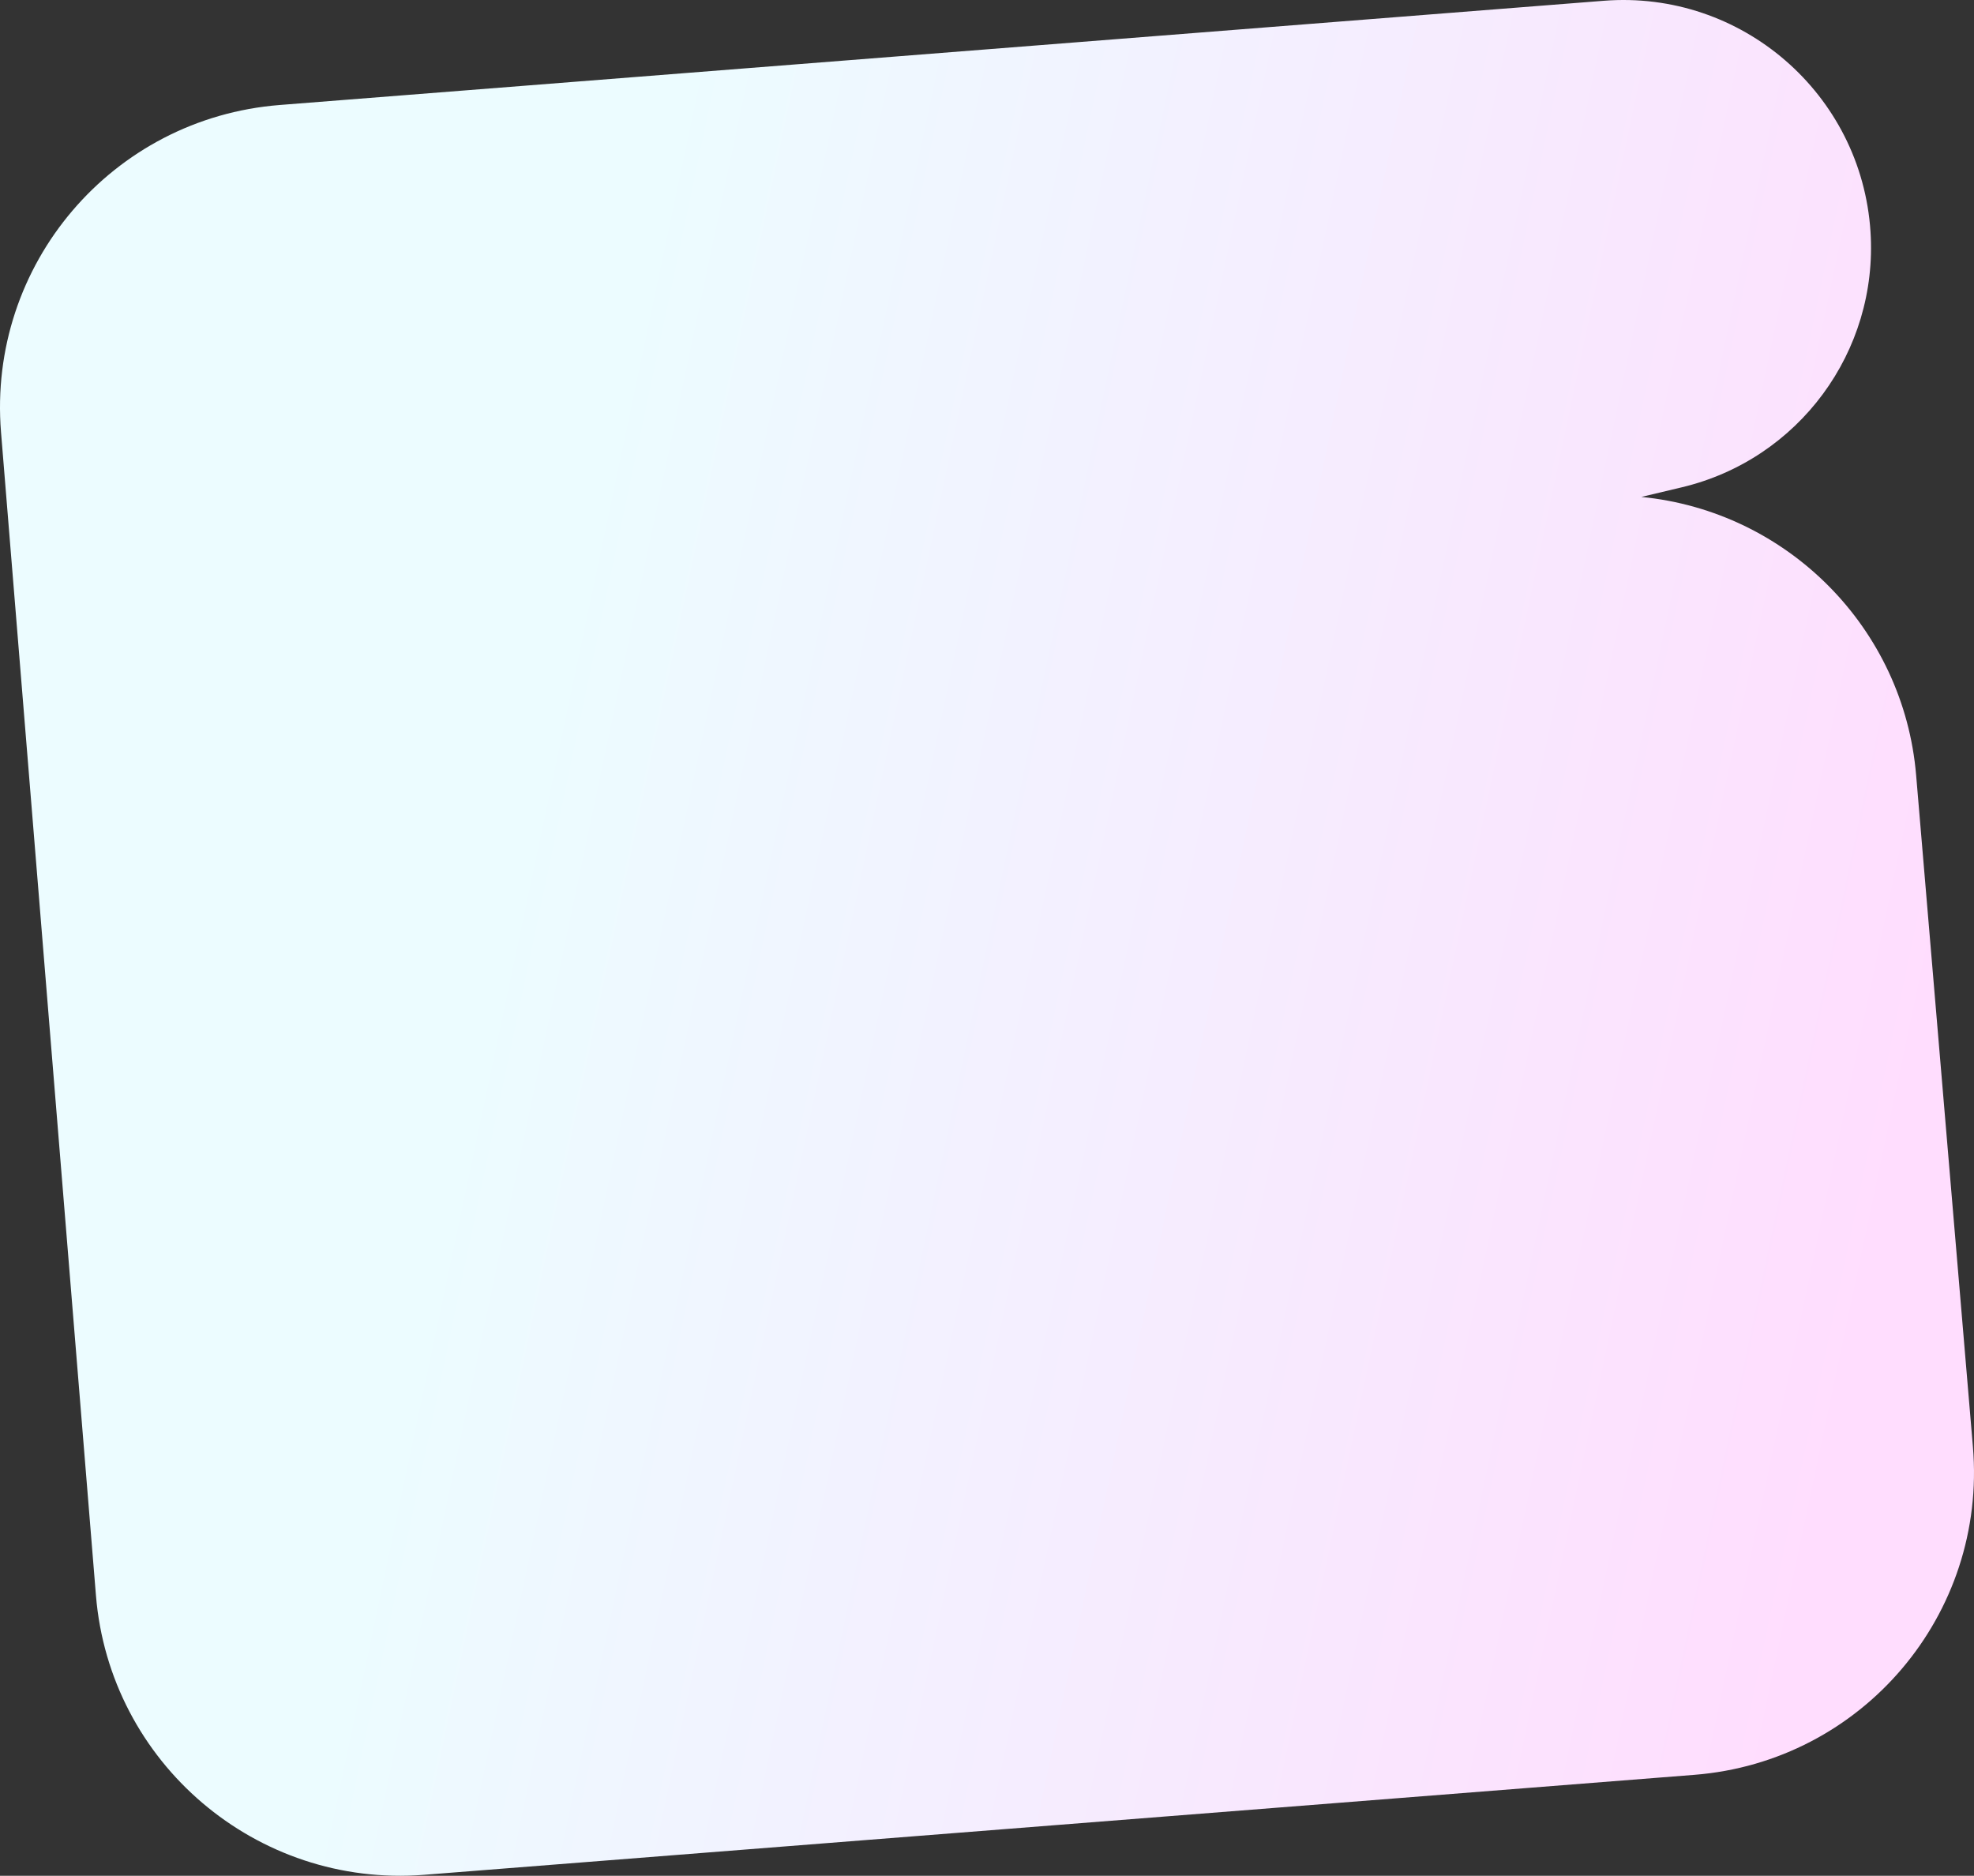 <?xml version="1.0" encoding="UTF-8"?> <svg xmlns="http://www.w3.org/2000/svg" width="2595" height="2466" viewBox="0 0 2595 2466" fill="none"><rect x="0" y="0" width="2595" height="2466" fill="#333333" stroke="none"/> <path d="M1.347 568.223C-16.625 347.977 147.391 155.375 367.688 138.034L2108.33 1.018C2289.24 -13.223 2447.15 123.497 2458.94 304.574C2469.2 462.255 2364.46 604.116 2210.79 640.66L2157.71 653.284C2350.3 672.211 2502.62 826.141 2518.91 1018.88L2593.56 1901.95C2612.21 2122.6 2448.06 2315.92 2227.31 2333.3L557.547 2464.73C337.25 2482.07 144.095 2317.59 126.123 2097.34L1.347 568.223Z" fill="url(#paint0_linear_815_952)"></path> <defs> <linearGradient id="paint0_linear_815_952" x1="891.511" y1="96.8" x2="2723.63" y2="483.497" gradientUnits="userSpaceOnUse"> <stop stop-color="#ECFCFF"></stop> <stop offset="1" stop-color="#FFDDFE"></stop> </linearGradient> </defs> </svg> 